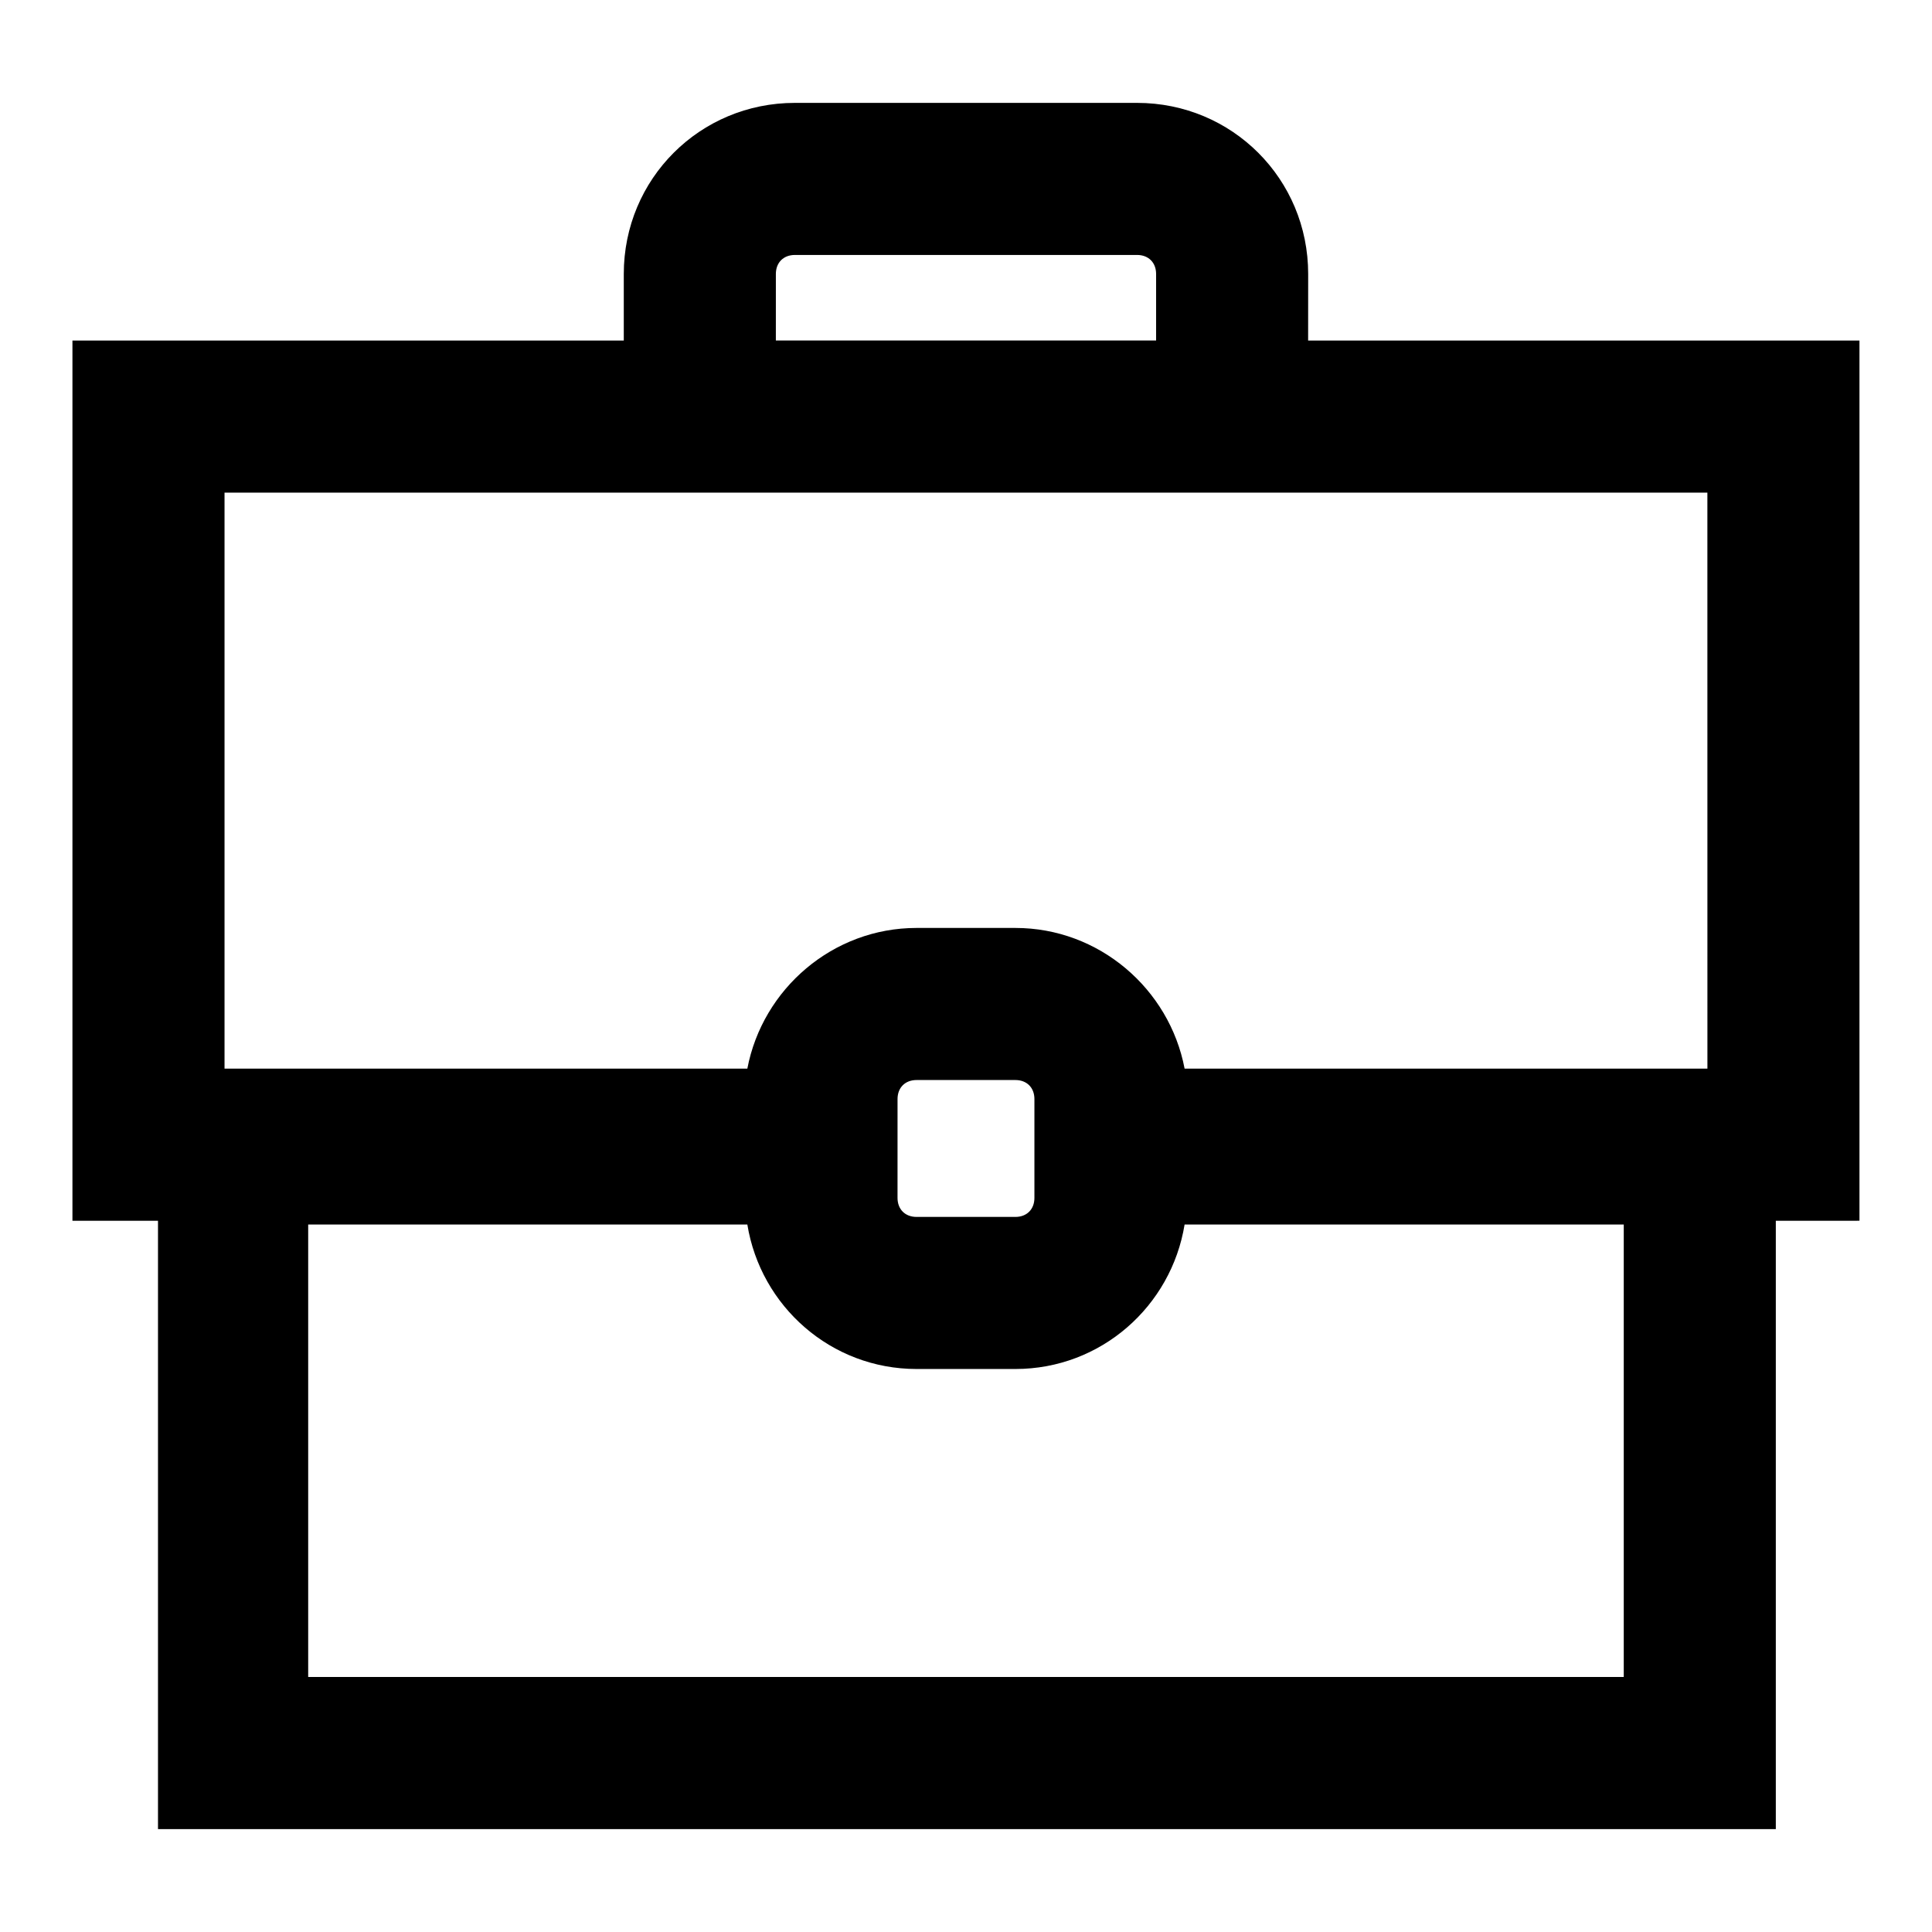 <?xml version="1.0" encoding="UTF-8"?>
<!-- Uploaded to: SVG Repo, www.svgrepo.com, Generator: SVG Repo Mixer Tools -->
<svg fill="#000000" width="800px" height="800px" version="1.1" viewBox="144 144 512 512" xmlns="http://www.w3.org/2000/svg">
 <path d="m490.68 216.61c0-25.191-20.152-45.344-45.344-45.344h-90.684c-25.191 0-45.344 20.152-45.344 45.344v17.633h-146.11v233.27h22.672v161.22h428.74v-161.22l22.168-0.004v-233.26h-146.11zm83.633 371.81h-348.64v-119.91h116.38c3.527 21.664 22.168 38.289 44.84 38.289h26.199c22.672 0 41.312-16.625 44.84-38.289h116.38zm-187.42-158.2h26.199c3.023 0 5.039 2.016 5.039 5.039v26.199c0 3.023-2.016 5.039-5.039 5.039h-26.199c-3.023 0-5.039-2.016-5.039-5.039l0.004-26.199c0-3.023 2.012-5.039 5.035-5.039zm209.59-3.023h-138.55c-4.031-21.16-22.672-37.281-44.84-37.281h-26.199c-22.168 0-40.809 16.121-44.84 37.281h-138.55v-152.65h392.97zm-246.87-210.59c0-3.023 2.016-5.039 5.039-5.039h90.688c3.023 0 5.039 2.016 5.039 5.039v17.633h-100.77z"/>
</svg>